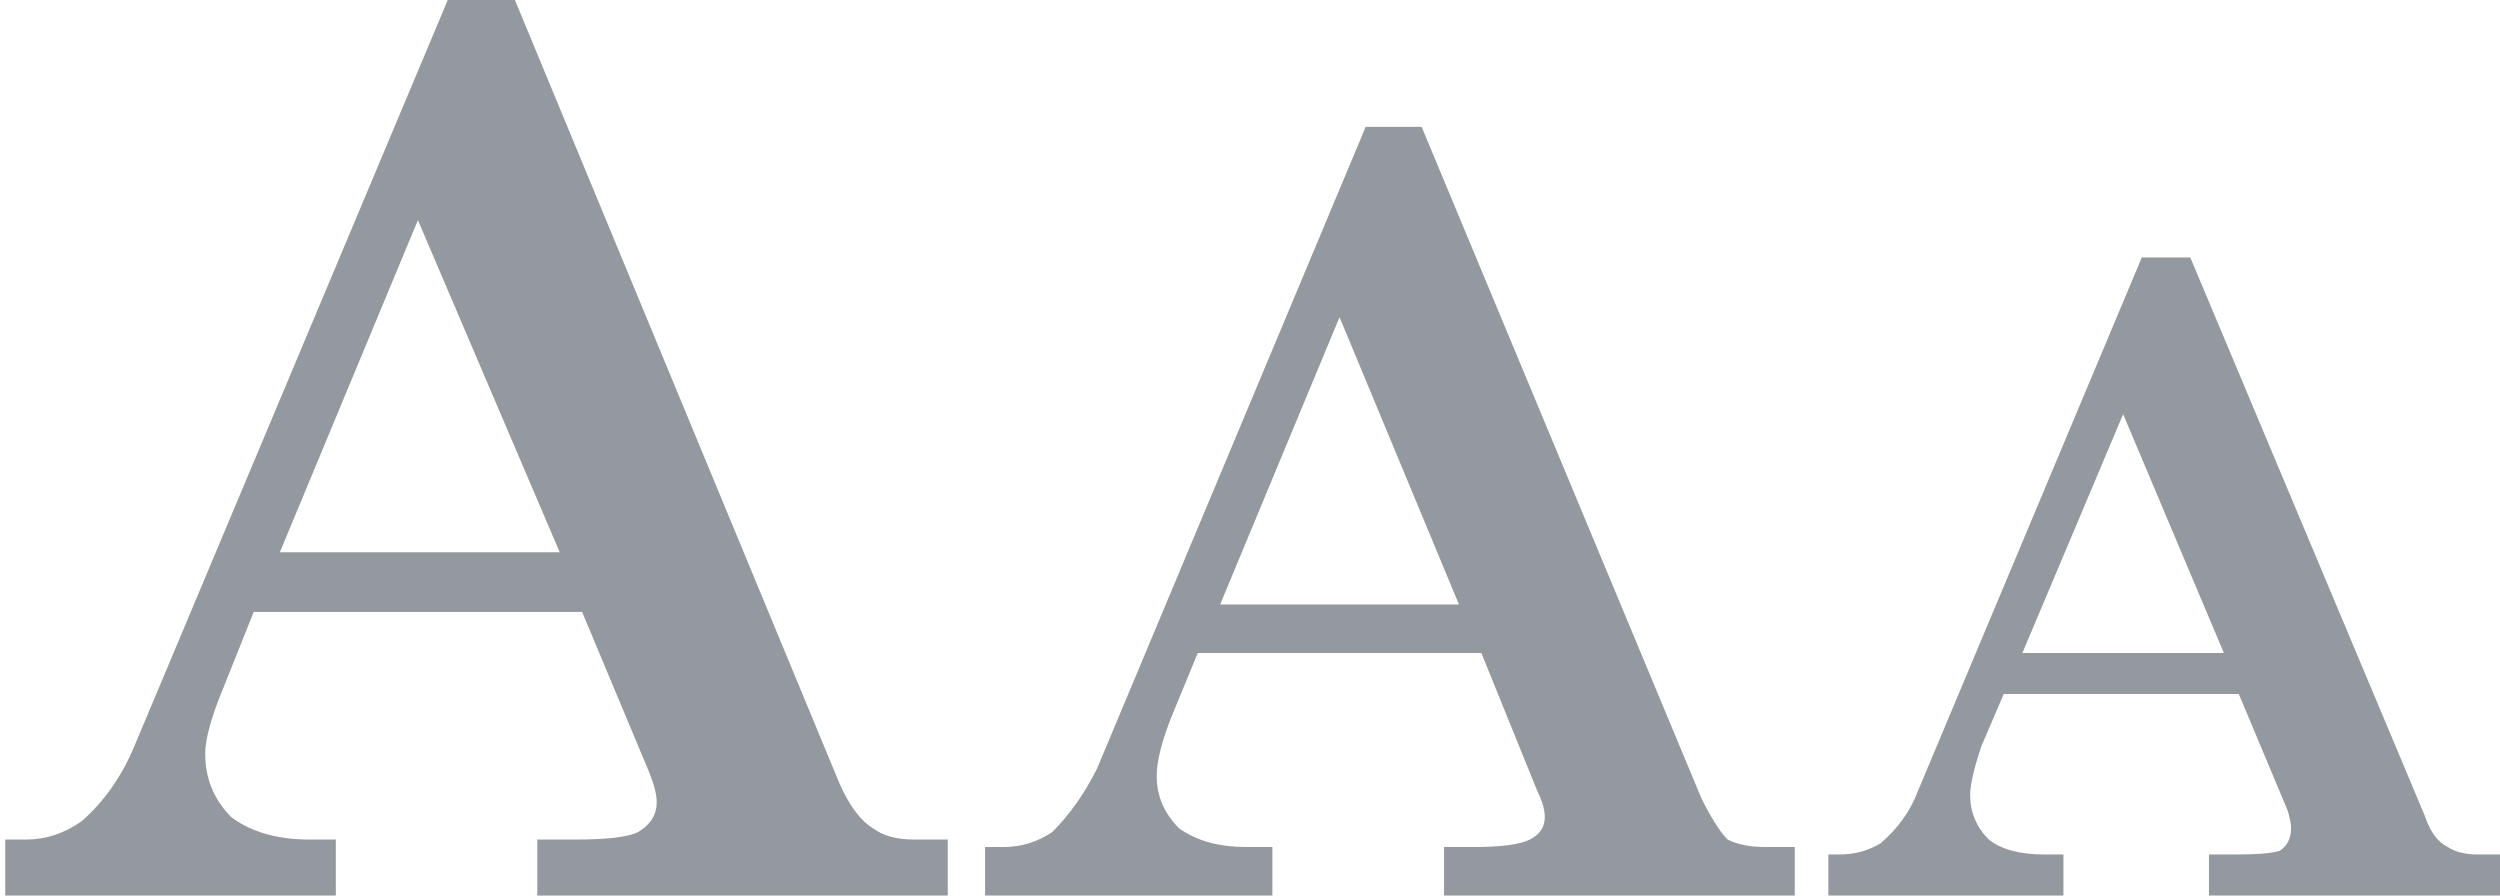 <svg version="1.2" xmlns="http://www.w3.org/2000/svg" viewBox="0 0 67 24" width="67" height="24"><defs><clipPath clipPathUnits="userSpaceOnUse" id="cp1"><path d="m0.14 0h66.86v24h-66.86z"/></clipPath></defs><style>.a{fill:#93999e}</style><g clip-path="url(#cp1)"><path fill-rule="evenodd" class="a" d="m13.8 0l8.7 21q0.4 0.9 0.9 1.2 0.4 0.3 1.1 0.3h0.9v1.5h-11v-1.5h1q1.3 0 1.7-0.2 0.5-0.3 0.5-0.8 0-0.3-0.2-0.8l-1.8-4.3h-8.8l-0.8 2q-0.5 1.2-0.5 1.8 0 1 0.7 1.7 0.8 0.6 2.1 0.6h0.7v1.5h-8.9v-1.5h0.6q0.8 0 1.5-0.5 0.9-0.8 1.4-2l8.4-20zm-2.6 5.9l-3.7 8.9h7.5z"/><path fill-rule="evenodd" class="a" d="m38.1 3.4l7.5 18q0.4 0.8 0.7 1.1 0.4 0.2 1 0.2h0.8v1.3h-9.4v-1.3h0.8q1.1 0 1.5-0.2 0.4-0.2 0.4-0.6 0-0.3-0.2-0.7l-1.5-3.7h-7.6l-0.7 1.7q-0.4 1-0.4 1.6 0 0.8 0.6 1.4 0.7 0.5 1.8 0.5h0.7v1.3h-7.7v-1.3h0.5q0.7 0 1.3-0.4 0.7-0.7 1.2-1.7l7.2-17.2zm-2.2 5.1l-3.2 7.7h6.4z"/><path fill-rule="evenodd" class="a" d="m58.7 6.9l6.3 15q0.2 0.6 0.6 0.8 0.3 0.2 0.8 0.2h0.6v1.1h-7.8v-1.1h0.7q0.9 0 1.2-0.1 0.3-0.2 0.3-0.6 0-0.2-0.1-0.5l-1.3-3.1h-6.3l-0.6 1.4q-0.3 0.9-0.3 1.3 0 0.7 0.5 1.2 0.5 0.4 1.5 0.4h0.5v1.1h-6.3v-1.1h0.3q0.6 0 1.1-0.3 0.7-0.6 1-1.4l6-14.3zm-1.8 4.2l-2.7 6.4h5.4z"/></g></svg>